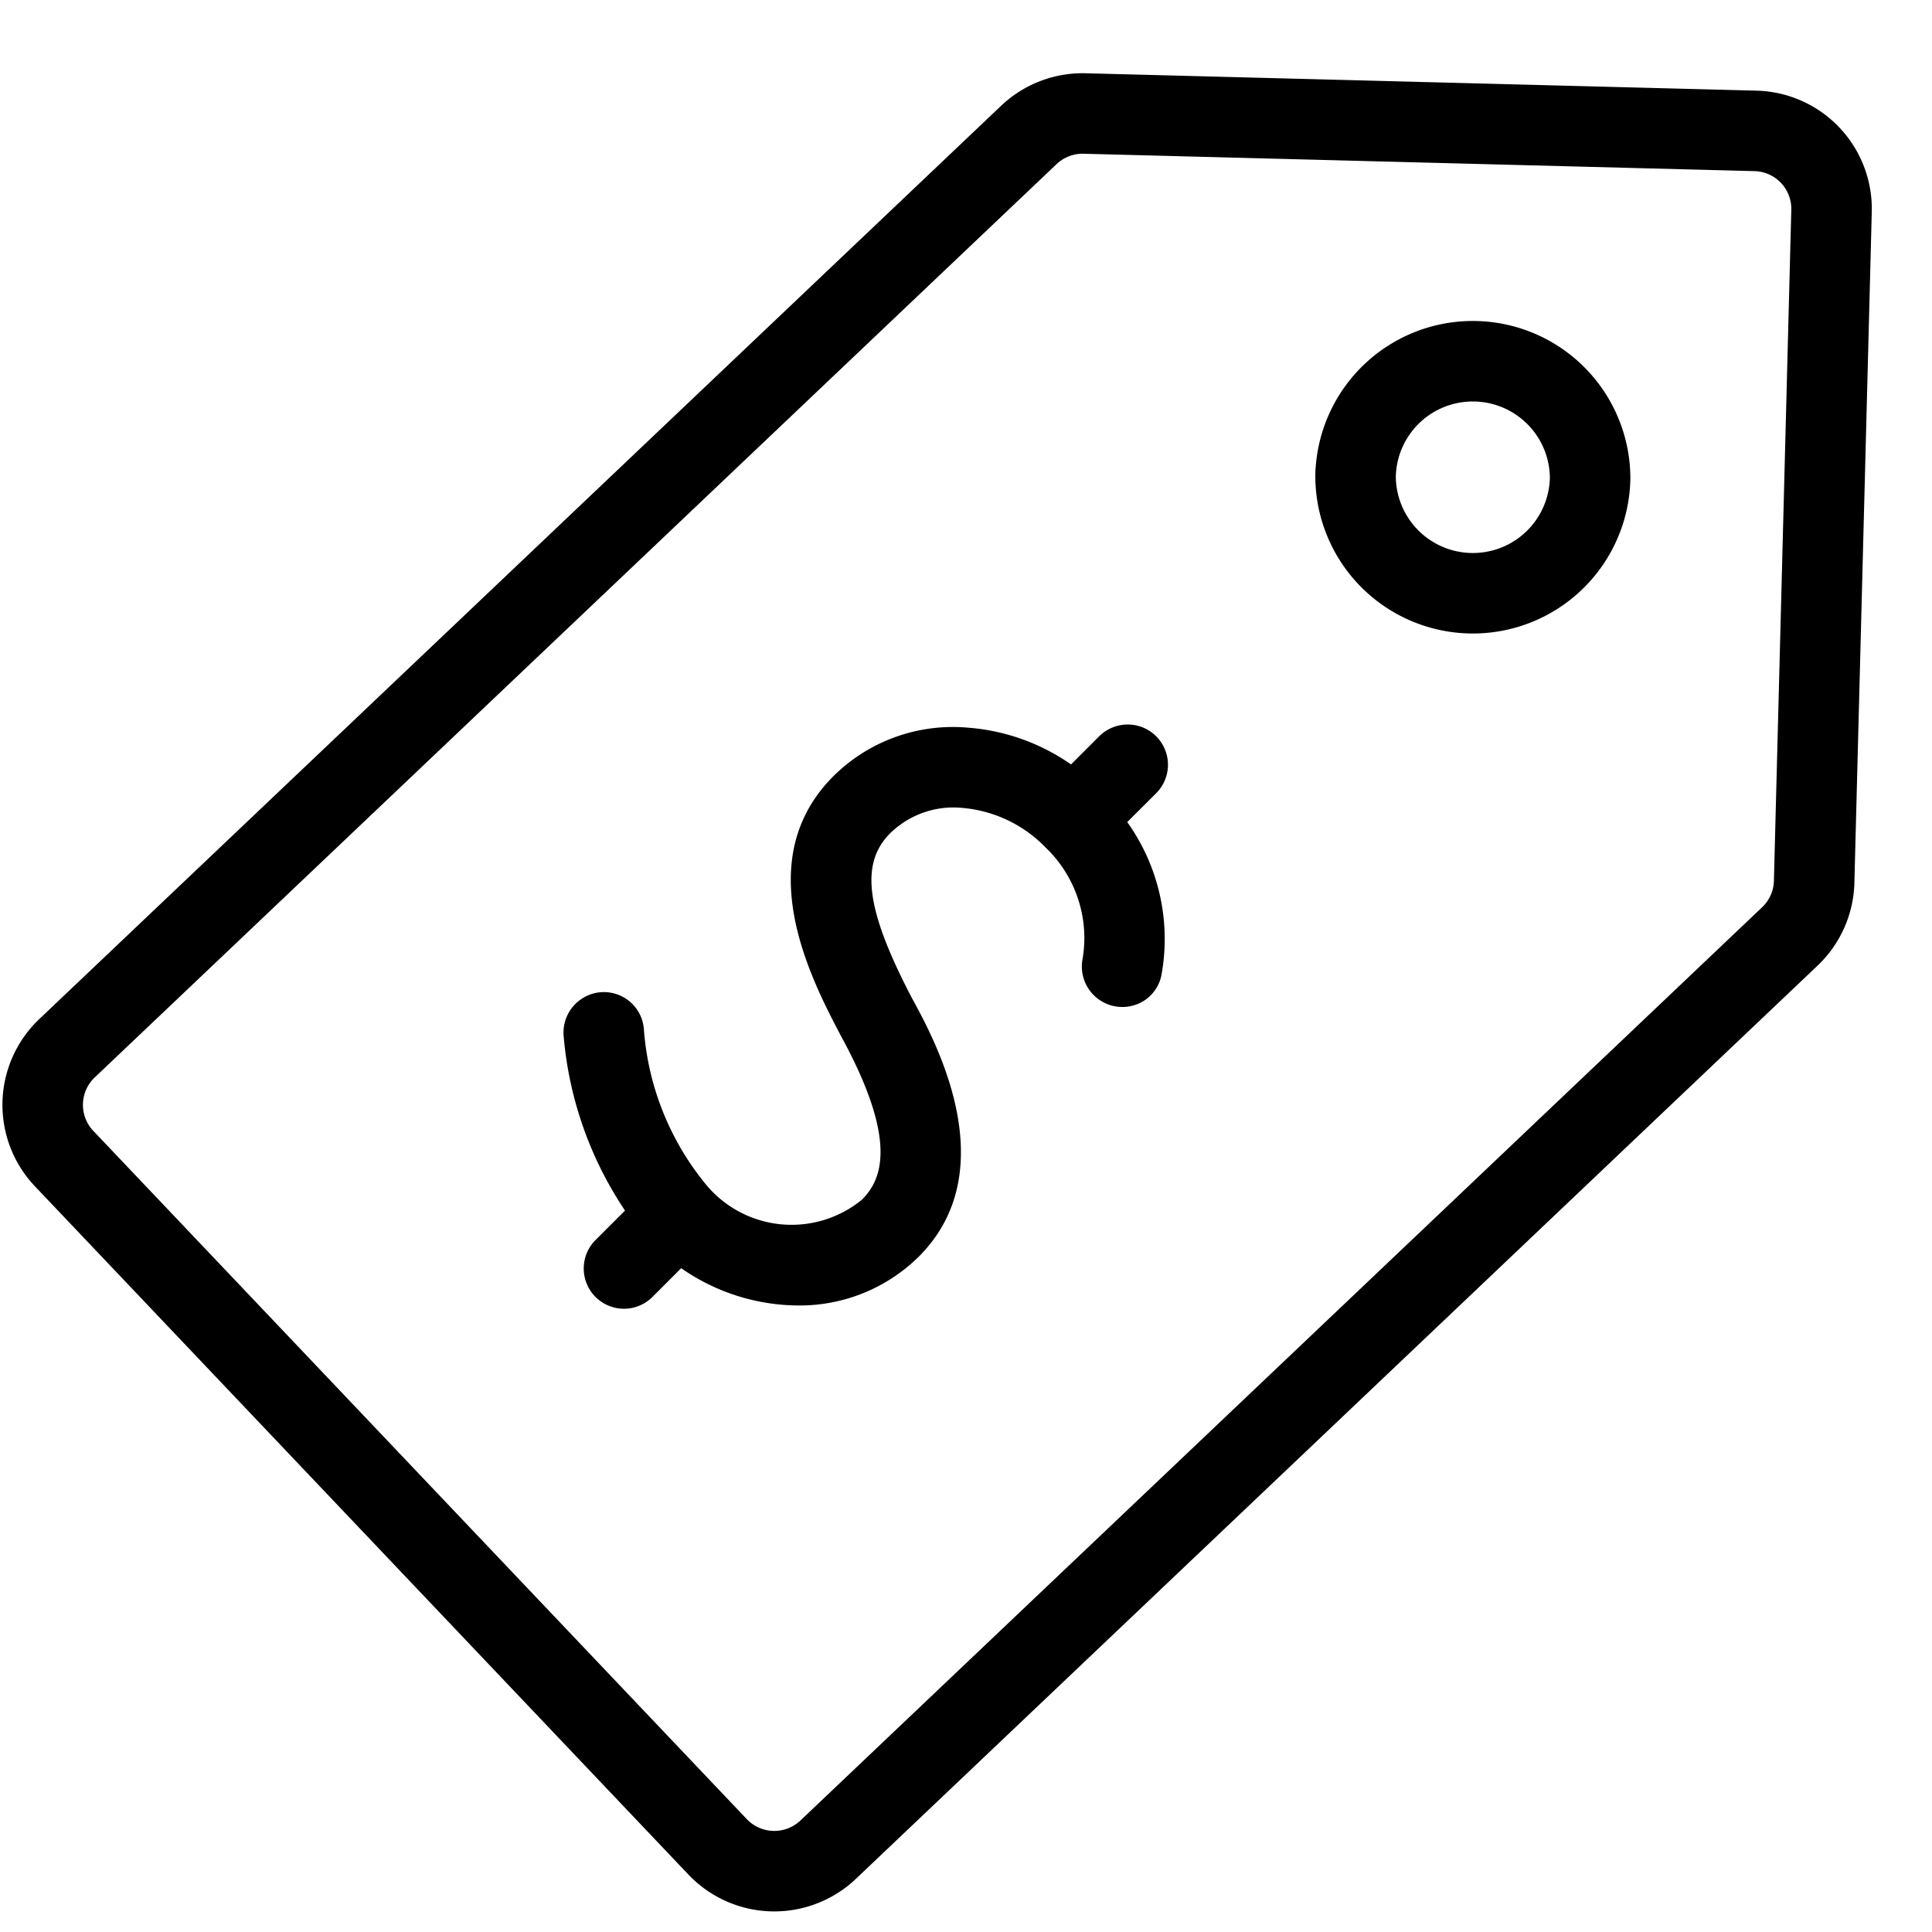 <svg width="24" height="24" xmlns="http://www.w3.org/2000/svg" fill="#000">

 <g>
  <title>Layer 1</title>
  <g id="svg_1" opacity="1" fill-rule="evenodd" fill="none">
   <g id="svg_2" stroke-linejoin="round" stroke-linecap="round" stroke="#000">
    <path id="svg_3" d="m16.84,5.868a1.457,1.457 0 1 0 2.913,0.075a1.457,1.457 0 0 0 -2.912,-0.075l-0.001,0z"></path>
    <path id="svg_4" d="m22.536,10.953l0.216,-8.332a0.969,0.969 0 0 0 -0.945,-0.995l-8.332,-0.216a0.97,0.97 0 0 0 -0.695,0.267l-11.947,11.344a0.97,0.97 0 0 0 -0.036,1.372l8.118,8.55a0.972,0.972 0 0 0 1.373,0.034l11.947,-11.345a0.969,0.969 0 0 0 0.301,-0.679z"></path>
   </g>
   <path id="svg_5" d="m14.009,9a0.504,0.504 0 0 0 -0.354,0.146l-0.35,0.35a2.579,2.579 0 0 0 -1.286,-0.457a2.105,2.105 0 0 0 -1.666,0.603c-1.047,1.046 -0.282,2.511 0.092,3.224c0.729,1.332 0.499,1.801 0.261,2.038a1.38,1.38 0 0 1 -1.925,-0.176a3.434,3.434 0 0 1 -0.782,-1.936a0.498,0.498 0 0 0 -0.778,-0.381a0.502,0.502 0 0 0 -0.22,0.45a4.59,4.59 0 0 0 0.763,2.177l-0.36,0.36a0.5,0.5 0 1 0 0.707,0.707l0.351,-0.351c0.423,0.296 0.927,0.458 1.443,0.463a2.107,2.107 0 0 0 1.508,-0.606c1.082,-1.082 0.198,-2.695 -0.087,-3.217c-0.57,-1.092 -0.646,-1.666 -0.266,-2.045c0.237,-0.23 0.563,-0.345 0.892,-0.313a1.63,1.63 0 0 1 1.033,0.488c0.374,0.356 0.549,0.874 0.464,1.383a0.503,0.503 0 0 0 0.764,0.523a0.49,0.49 0 0 0 0.215,-0.318a2.499,2.499 0 0 0 -0.425,-1.9l0.36,-0.359a0.5,0.5 0 0 0 -0.354,-0.853z" fill-rule="nonzero" fill="#000"></path>
  </g>
 </g>
</svg>
